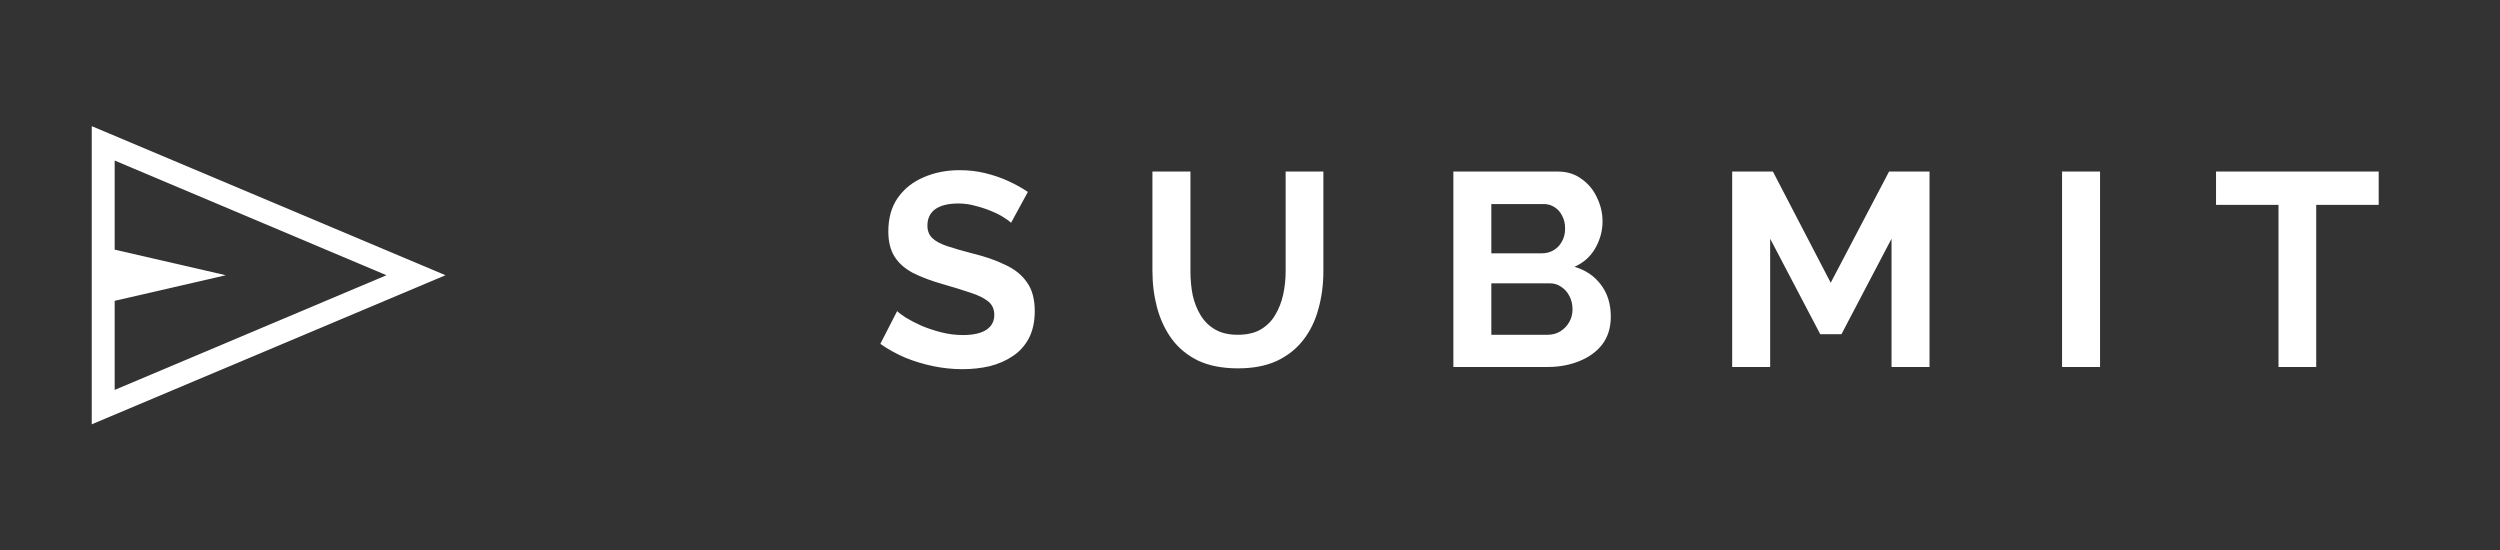 <svg width="109" height="24" viewBox="0 0 109 24" fill="none" xmlns="http://www.w3.org/2000/svg">
<rect x="0" y="0" width="109" height="24" fill="#333333" stroke="none"/>
<path d="M44.083 9.712C44.027 9.656 43.923 9.58 43.771 9.484C43.627 9.388 43.447 9.296 43.231 9.208C43.023 9.12 42.795 9.044 42.547 8.98C42.299 8.908 42.047 8.872 41.791 8.872C41.343 8.872 41.003 8.956 40.771 9.124C40.547 9.292 40.435 9.528 40.435 9.832C40.435 10.064 40.507 10.248 40.651 10.384C40.795 10.52 41.011 10.636 41.299 10.732C41.587 10.828 41.947 10.932 42.379 11.044C42.939 11.18 43.423 11.348 43.831 11.548C44.247 11.74 44.563 11.996 44.779 12.316C45.003 12.628 45.115 13.044 45.115 13.564C45.115 14.02 45.031 14.412 44.863 14.74C44.695 15.06 44.463 15.32 44.167 15.52C43.871 15.72 43.535 15.868 43.159 15.964C42.783 16.052 42.383 16.096 41.959 16.096C41.535 16.096 41.111 16.052 40.687 15.964C40.263 15.876 39.855 15.752 39.463 15.592C39.071 15.424 38.711 15.224 38.383 14.992L39.115 13.564C39.187 13.636 39.315 13.732 39.499 13.852C39.683 13.964 39.907 14.08 40.171 14.2C40.435 14.312 40.723 14.408 41.035 14.488C41.347 14.568 41.663 14.608 41.983 14.608C42.431 14.608 42.771 14.532 43.003 14.38C43.235 14.228 43.351 14.012 43.351 13.732C43.351 13.476 43.259 13.276 43.075 13.132C42.891 12.988 42.635 12.864 42.307 12.76C41.979 12.648 41.591 12.528 41.143 12.4C40.607 12.248 40.159 12.08 39.799 11.896C39.439 11.704 39.171 11.464 38.995 11.176C38.819 10.888 38.731 10.528 38.731 10.096C38.731 9.512 38.867 9.024 39.139 8.632C39.419 8.232 39.795 7.932 40.267 7.732C40.739 7.524 41.263 7.42 41.839 7.42C42.239 7.42 42.615 7.464 42.967 7.552C43.327 7.64 43.663 7.756 43.975 7.9C44.287 8.044 44.567 8.2 44.815 8.368L44.083 9.712ZM53.978 16.06C53.298 16.06 52.718 15.948 52.239 15.724C51.767 15.492 51.383 15.176 51.087 14.776C50.798 14.376 50.587 13.924 50.45 13.42C50.315 12.908 50.246 12.376 50.246 11.824V7.48H51.903V11.824C51.903 12.176 51.934 12.52 51.998 12.856C52.071 13.184 52.187 13.48 52.346 13.744C52.507 14.008 52.718 14.216 52.983 14.368C53.246 14.52 53.575 14.596 53.967 14.596C54.367 14.596 54.699 14.52 54.962 14.368C55.234 14.208 55.447 13.996 55.599 13.732C55.758 13.468 55.874 13.172 55.947 12.844C56.019 12.508 56.054 12.168 56.054 11.824V7.48H57.699V11.824C57.699 12.408 57.627 12.956 57.483 13.468C57.346 13.98 57.127 14.432 56.822 14.824C56.526 15.208 56.142 15.512 55.67 15.736C55.199 15.952 54.635 16.06 53.978 16.06ZM70.231 13.804C70.231 14.284 70.106 14.688 69.859 15.016C69.611 15.336 69.275 15.58 68.85 15.748C68.434 15.916 67.978 16 67.483 16H63.367V7.48H67.927C68.326 7.48 68.671 7.588 68.959 7.804C69.254 8.012 69.478 8.284 69.63 8.62C69.79 8.948 69.871 9.292 69.871 9.652C69.871 10.06 69.766 10.448 69.558 10.816C69.35 11.184 69.046 11.456 68.647 11.632C69.135 11.776 69.519 12.036 69.799 12.412C70.087 12.788 70.231 13.252 70.231 13.804ZM68.562 13.492C68.562 13.276 68.519 13.084 68.43 12.916C68.343 12.74 68.222 12.604 68.07 12.508C67.927 12.404 67.758 12.352 67.567 12.352H65.022V14.596H67.483C67.683 14.596 67.862 14.548 68.022 14.452C68.191 14.348 68.323 14.212 68.418 14.044C68.514 13.876 68.562 13.692 68.562 13.492ZM65.022 8.896V11.044H67.231C67.415 11.044 67.582 11 67.734 10.912C67.886 10.824 68.007 10.7 68.094 10.54C68.191 10.38 68.239 10.188 68.239 9.964C68.239 9.748 68.195 9.56 68.106 9.4C68.026 9.24 67.915 9.116 67.77 9.028C67.635 8.94 67.478 8.896 67.302 8.896H65.022ZM82.471 16V10.408L80.287 14.572H79.363L77.179 10.408V16H75.523V7.48H77.299L79.819 12.328L82.363 7.48H84.127V16H82.471ZM89.906 16V7.48H91.562V16H89.906ZM103.711 8.932H100.987V16H99.343V8.932H96.619V7.48H103.711V8.932Z" fill="white"/>
<path d="M4 18.5V5.5L19.423 12L4 18.5ZM5 17L16.85 12L5 7V10.885L9.846 12L5 13.116V17Z" fill="white"/>
</svg>
